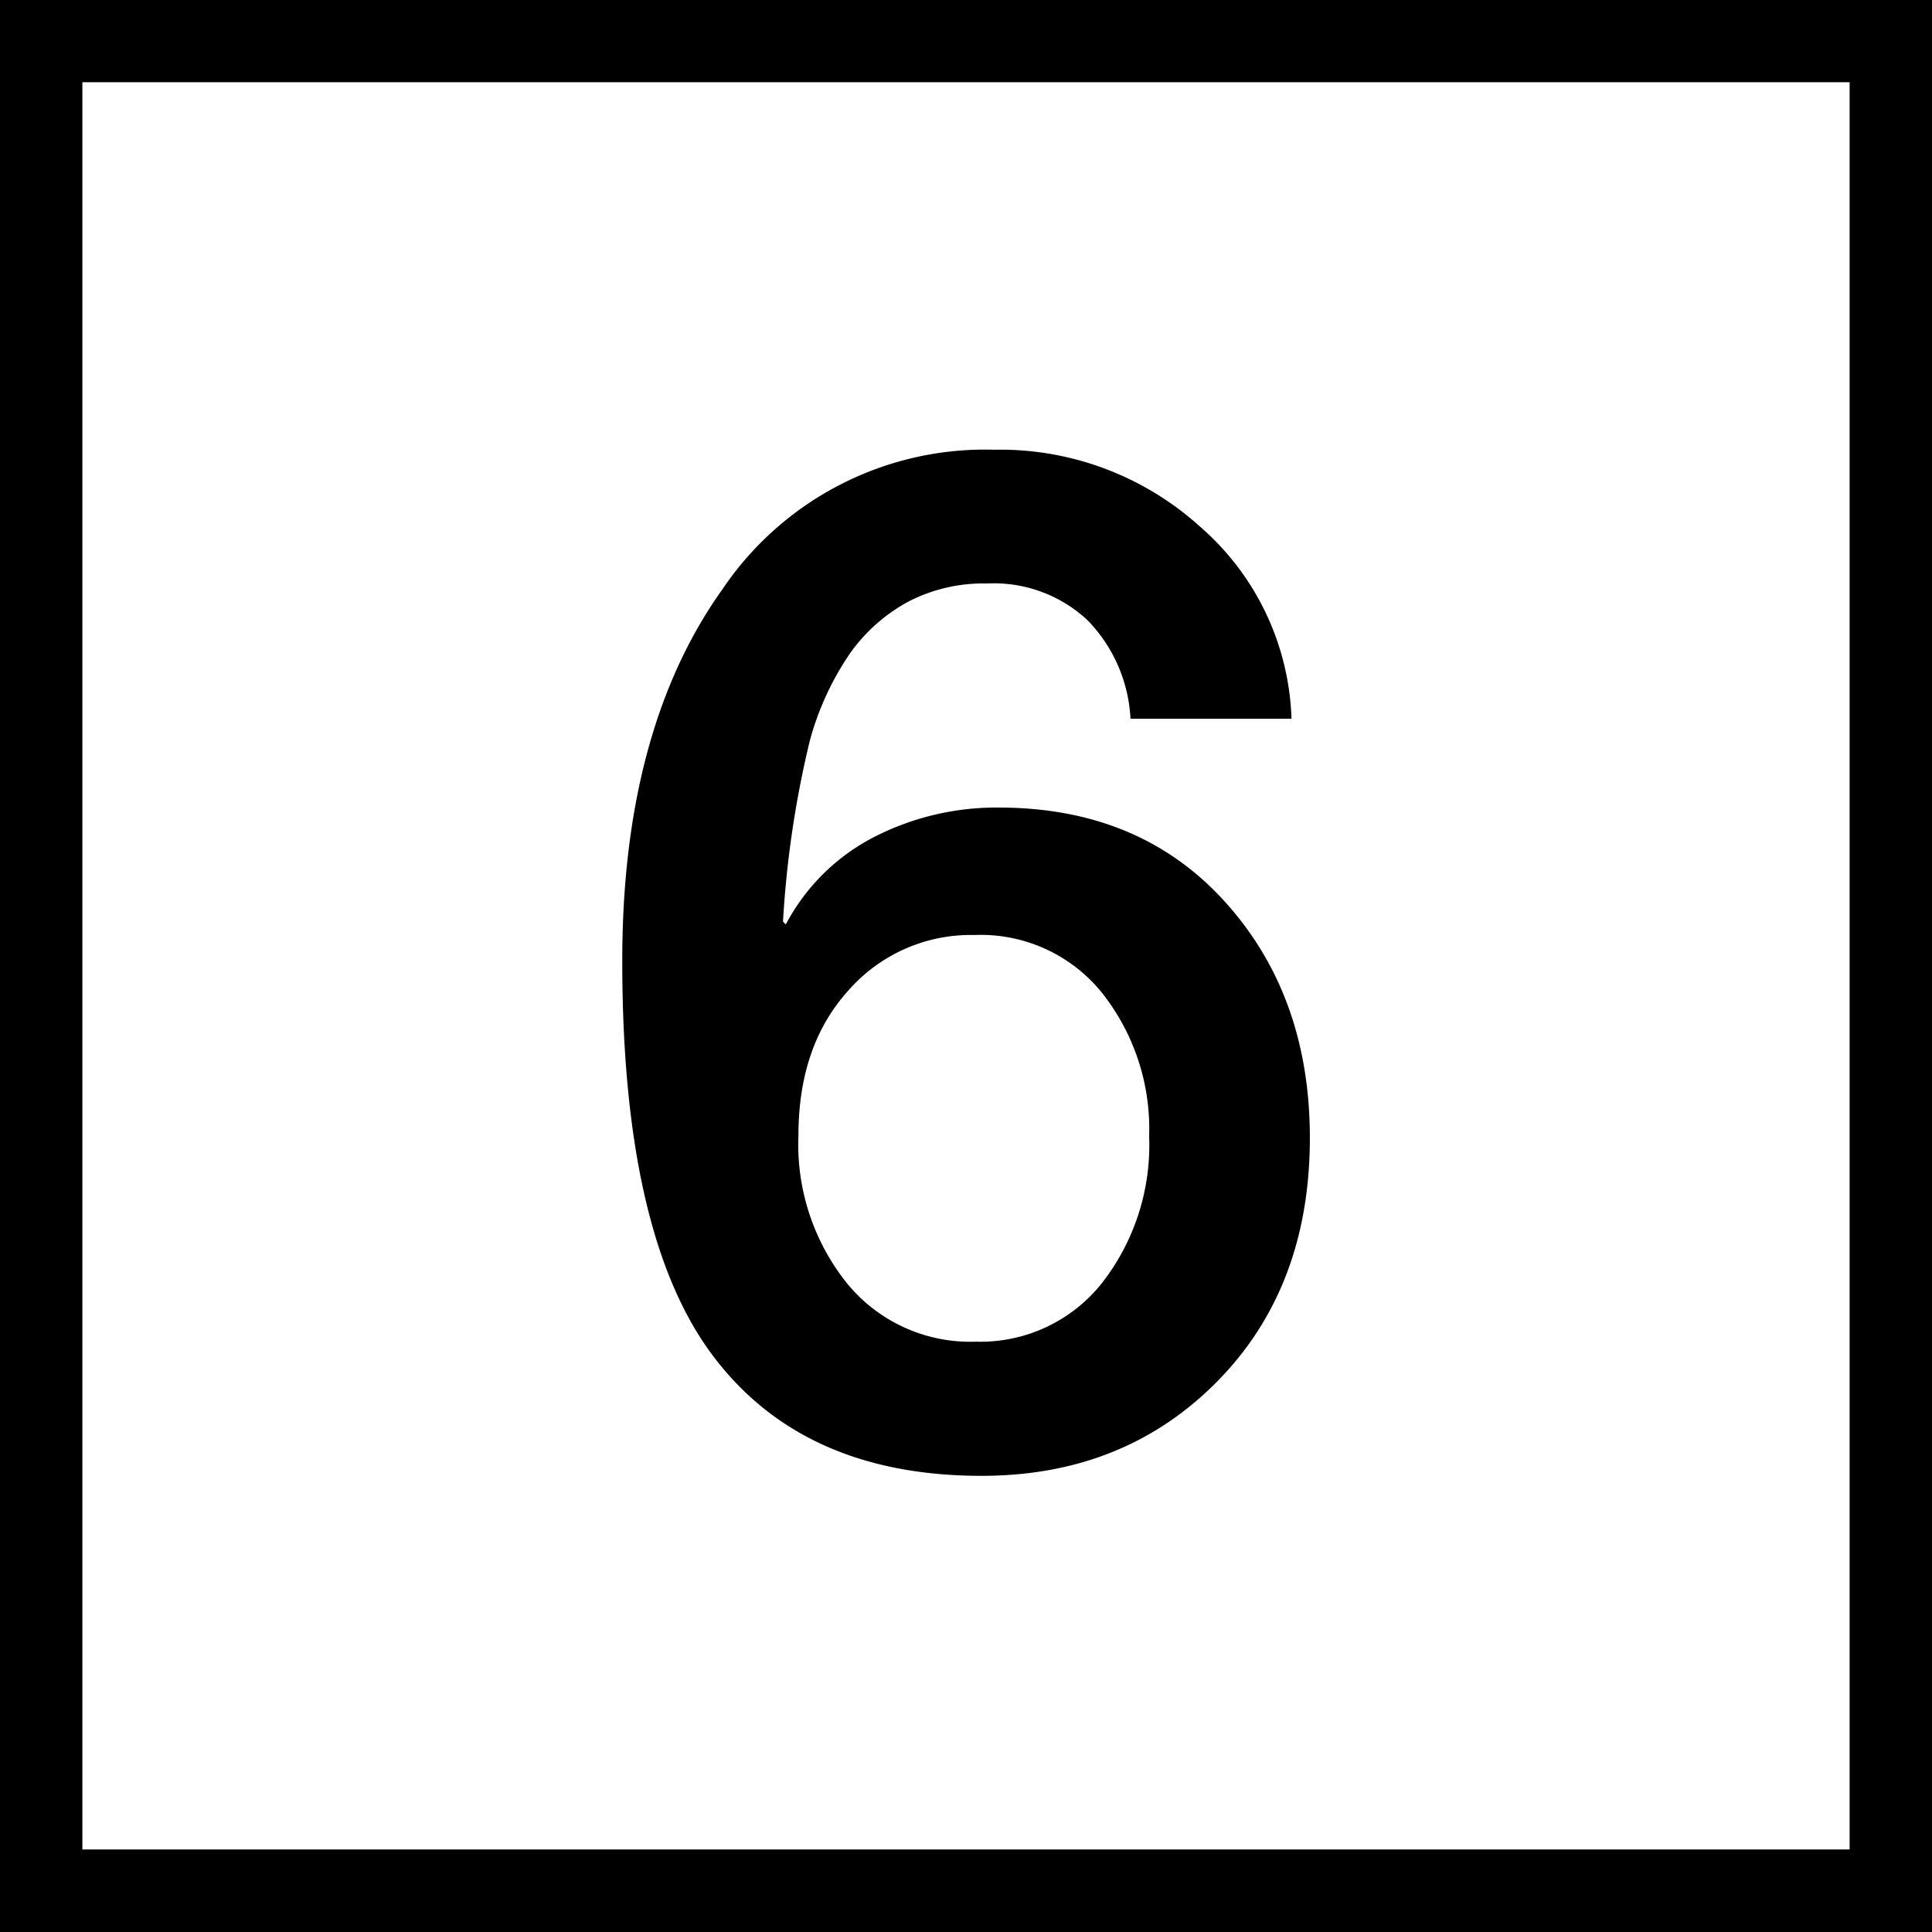 <svg id="Finals_for_7.0" data-name="Finals for 7.0" xmlns="http://www.w3.org/2000/svg" viewBox="0 0 144 144"><path d="M74.1,33.52a22.2,22.2,0,0,1,15.33,5.72,19.78,19.78,0,0,1,6.83,14.33h-12a11.33,11.33,0,0,0-3.21-7.35,10.23,10.23,0,0,0-7.5-2.73,12.13,12.13,0,0,0-5.88,1.37,12.77,12.77,0,0,0-4.31,3.83,21.47,21.47,0,0,0-3,6.51,75.8,75.8,0,0,0-2,13.49l.21.21a15.41,15.41,0,0,1,6.67-6.56,20,20,0,0,1,9.19-2.15q10.5,0,16.85,7t6.35,17.64Q97.62,96,90.69,103t-17.53,7Q59.83,110,53.1,101t-6.72-29.4q0-17.22,7.46-27.67A23.6,23.6,0,0,1,74.1,33.52ZM59.51,84.65a16.54,16.54,0,0,0,3.62,11A11.86,11.86,0,0,0,72.74,100a11.56,11.56,0,0,0,9.34-4.3,16.71,16.71,0,0,0,3.57-11,16.35,16.35,0,0,0-3.52-10.71,11.61,11.61,0,0,0-9.5-4.3,12.12,12.12,0,0,0-9.4,4.14Q59.51,77.94,59.51,84.65ZM0,0V144H144V0ZM137.86,137.85H6.14V6.13H137.86Z"/></svg>